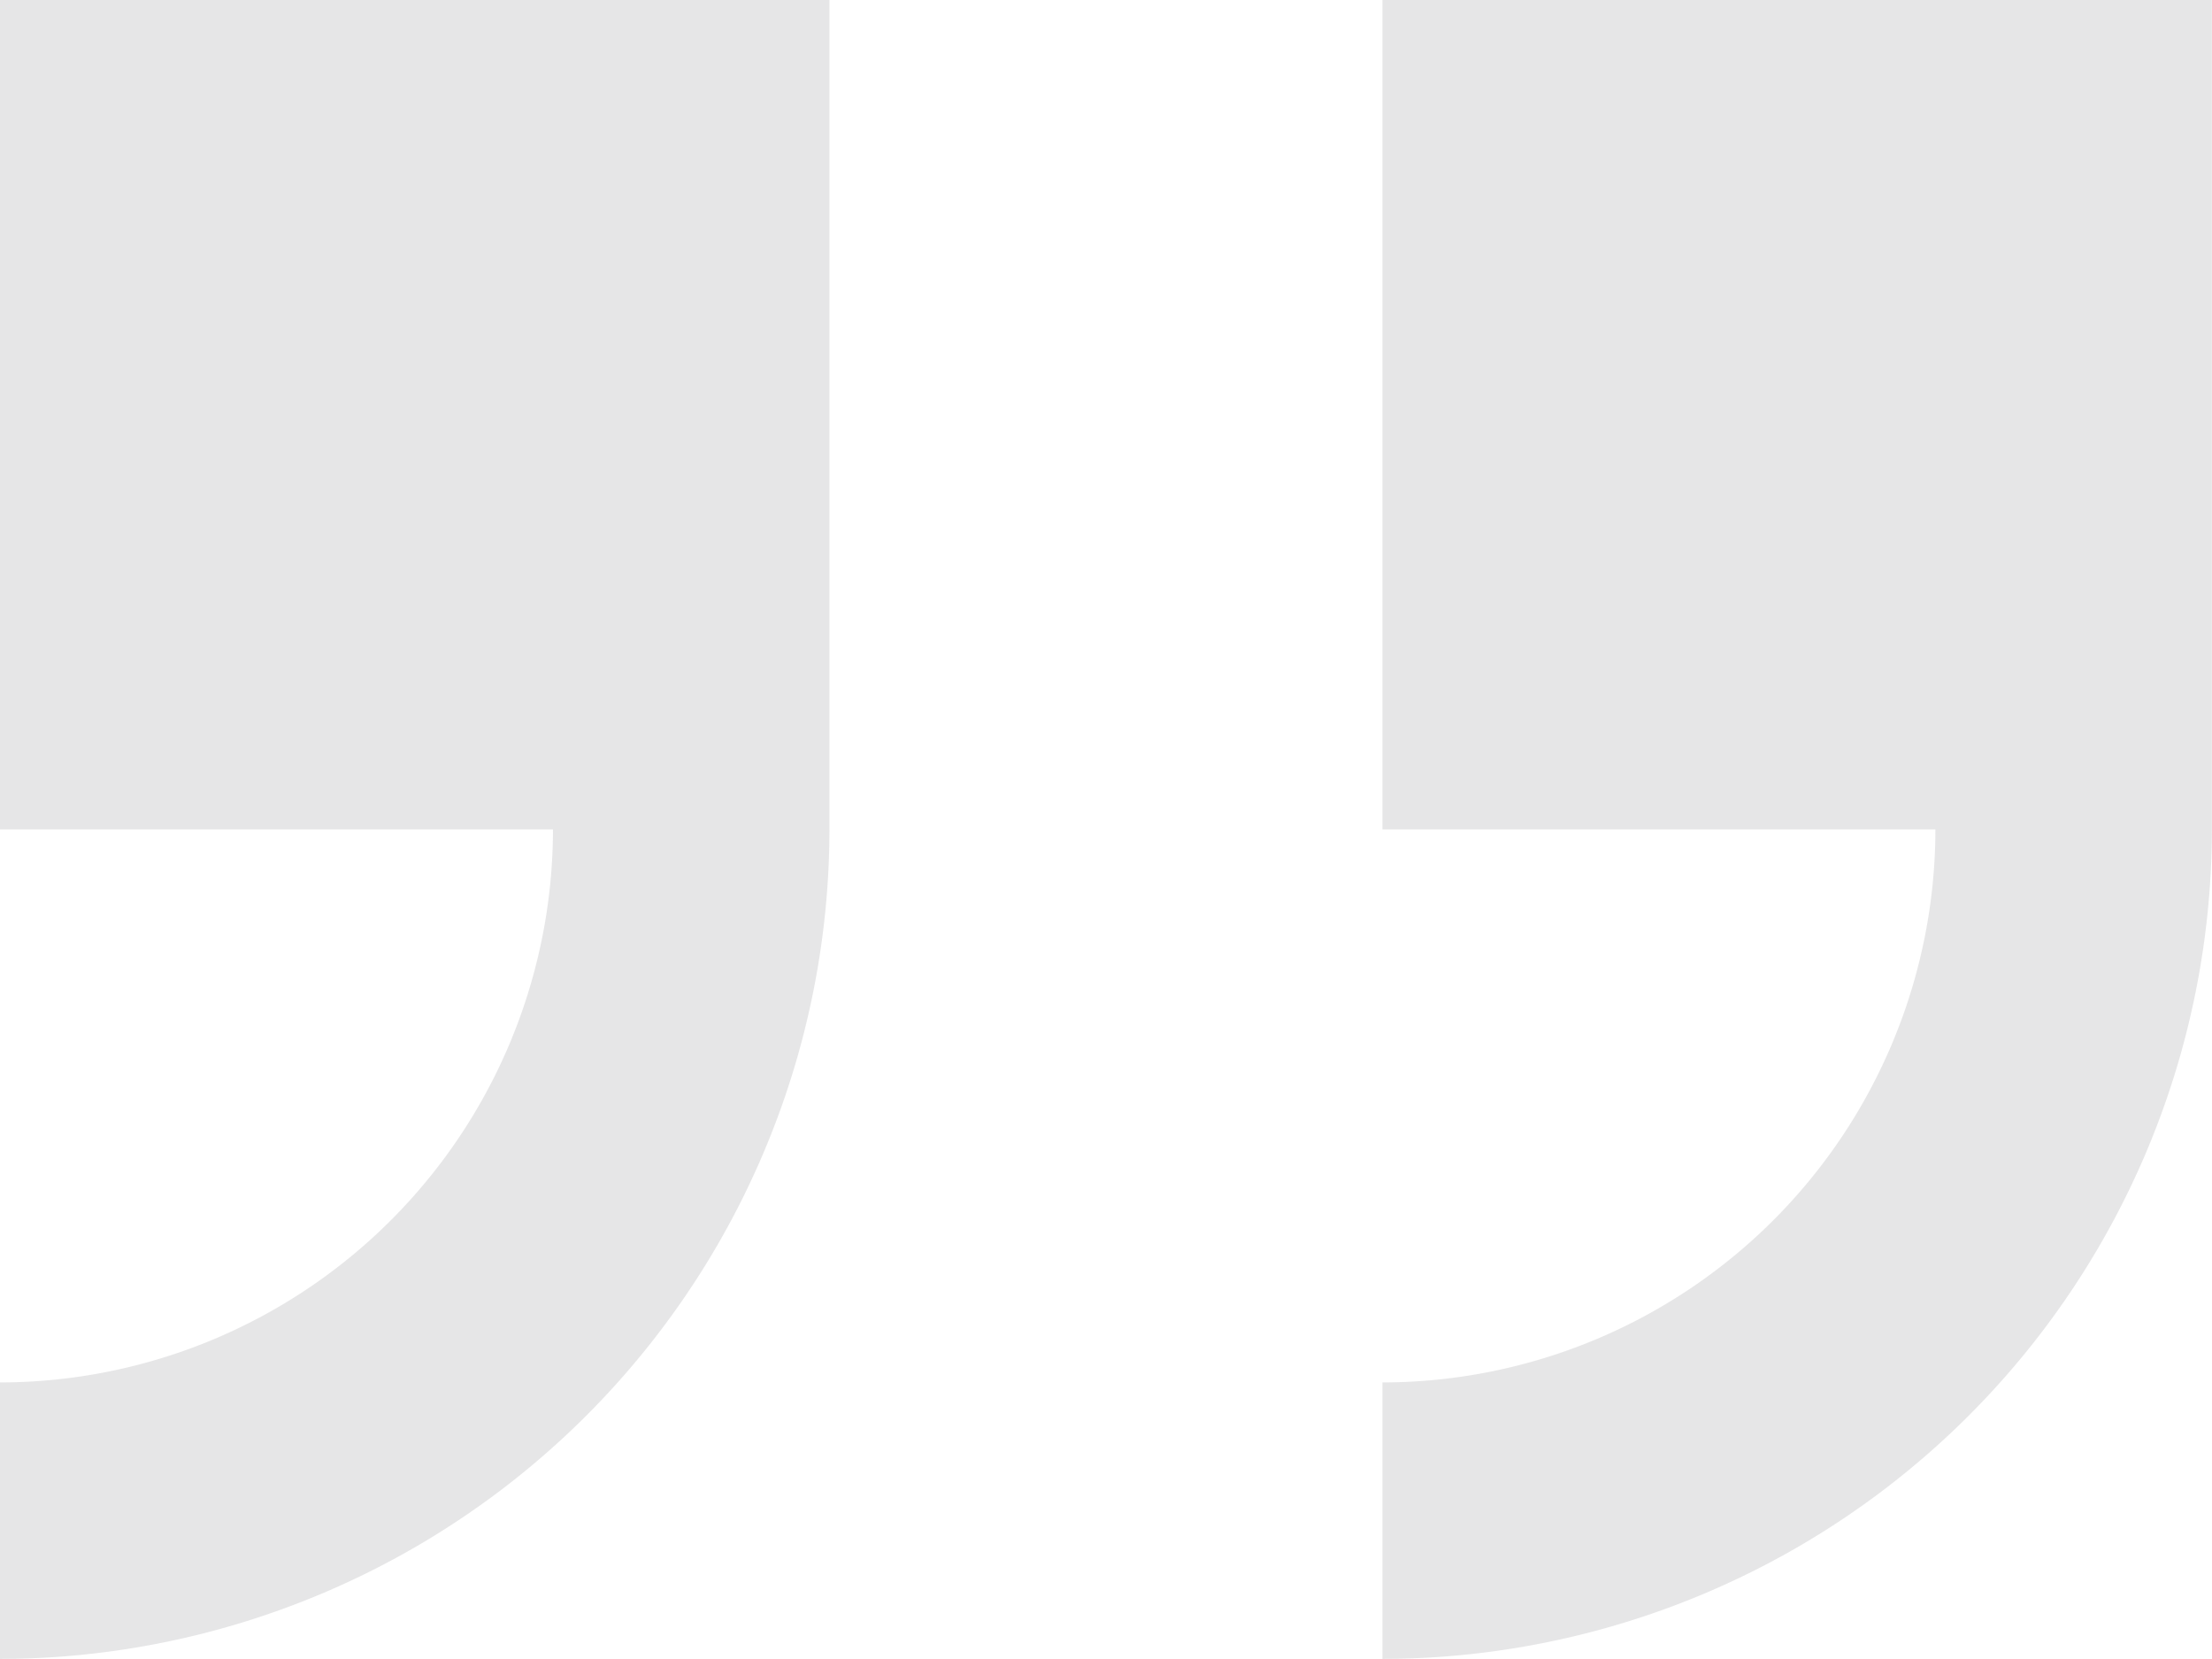<svg xmlns="http://www.w3.org/2000/svg" width="103.205" height="77.403" viewBox="0 0 103.205 77.403">
  <path id="_40ecf32daa38f983f8c04fb0c1e28f53" data-name="40ecf32daa38f983f8c04fb0c1e28f53" d="M0,0V38.7H25.8A25.827,25.827,0,0,1,0,64.5V77.4A38.745,38.745,0,0,0,38.7,38.7V0ZM64.5,0V38.7H90.3A25.827,25.827,0,0,1,64.5,64.5V77.4a38.745,38.745,0,0,0,38.7-38.7V0Z" fill="#4e4e50" opacity="0.14"/>
</svg>
